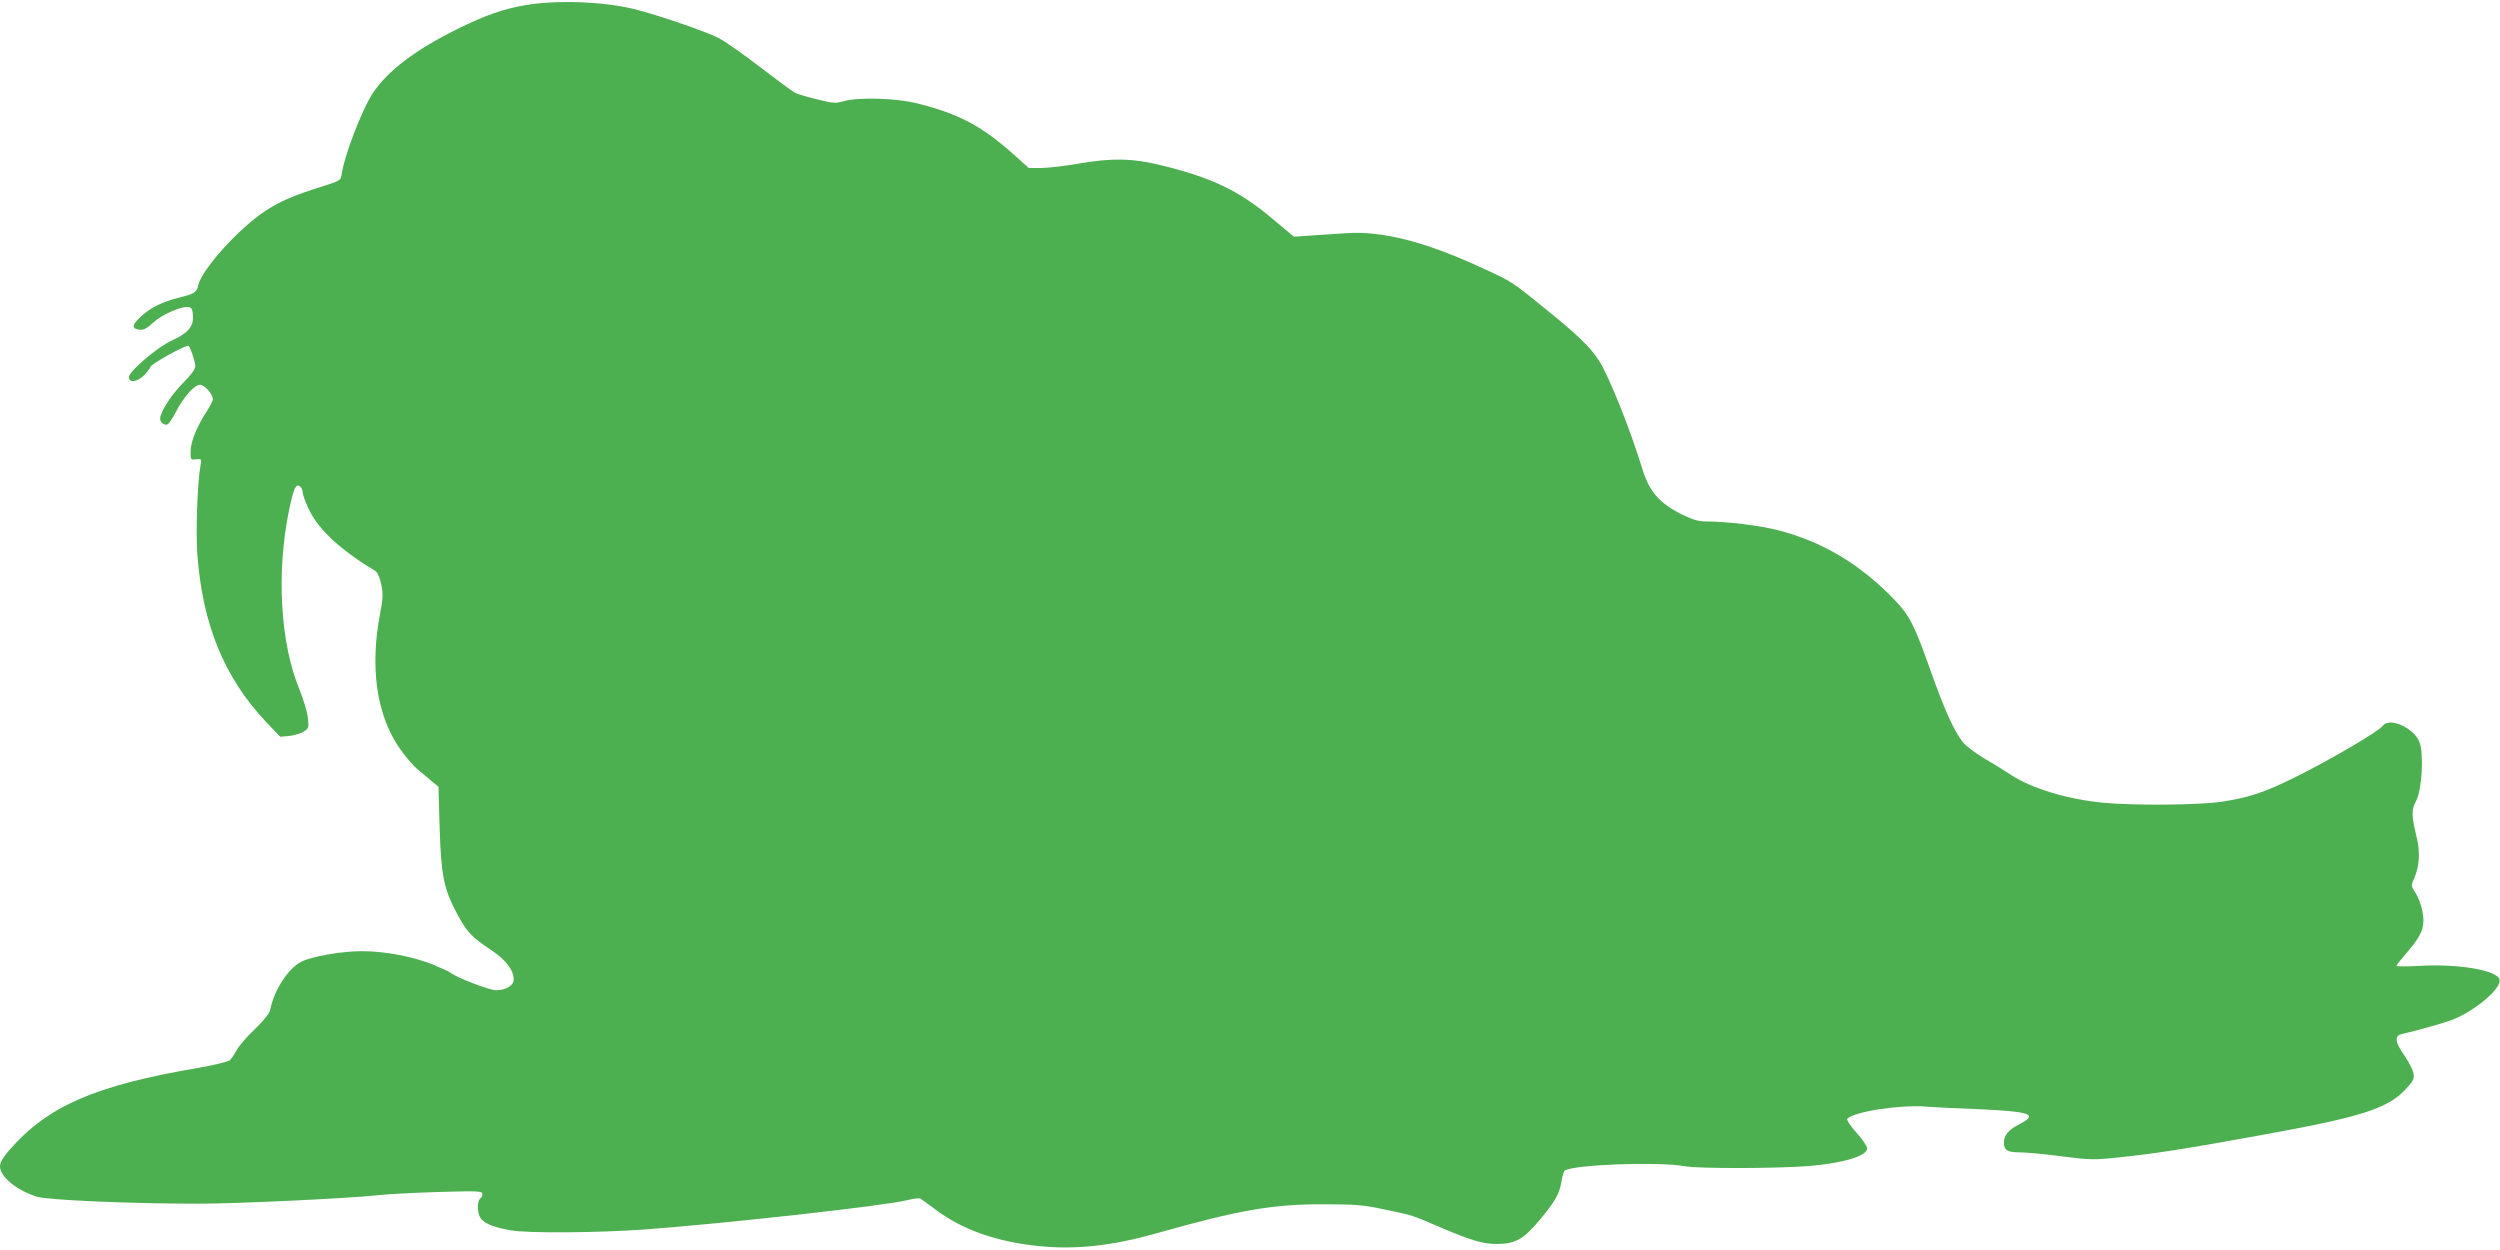 <?xml version="1.0" standalone="no"?>
<!DOCTYPE svg PUBLIC "-//W3C//DTD SVG 20010904//EN"
 "http://www.w3.org/TR/2001/REC-SVG-20010904/DTD/svg10.dtd">
<svg version="1.0" xmlns="http://www.w3.org/2000/svg"
 width="1280pt" height="640pt" viewBox="0 0 1280 640"
 preserveAspectRatio="xMidYMid meet">
<g transform="translate(0,640) scale(0.1,-0.1)"
fill="#4caf50" stroke="none">
<path d="M2692 6374 c-114 -19 -210 -53 -355 -125 -211 -105 -348 -209 -425
-321 -57 -83 -152 -331 -164 -428 -3 -22 -13 -28 -93 -53 -153 -48 -219 -76
-298 -128 -133 -87 -324 -299 -342 -379 -8 -37 -17 -43 -99 -64 -88 -22 -151
-54 -199 -101 -43 -41 -43 -58 -3 -63 20 -3 38 6 70 36 44 41 144 85 180 80
17 -2 22 -11 24 -44 4 -55 -25 -89 -105 -126 -75 -33 -223 -159 -223 -189 0
-32 46 -24 81 13 16 18 29 35 29 39 0 13 171 109 195 109 7 0 35 -82 35 -104
0 -16 -21 -45 -64 -88 -58 -58 -116 -148 -116 -181 0 -19 20 -36 37 -30 8 3
27 32 44 65 38 74 94 138 123 138 23 0 66 -48 66 -74 0 -8 -14 -35 -30 -60
-49 -73 -84 -157 -84 -206 -1 -44 0 -45 28 -42 28 4 29 3 22 -35 -15 -88 -24
-329 -16 -446 26 -364 138 -637 354 -865 l71 -74 47 4 c26 3 59 13 74 23 25
16 26 20 20 71 -3 30 -23 94 -42 142 -99 236 -120 600 -54 920 23 112 35 138
56 121 8 -6 14 -20 14 -31 0 -11 14 -50 31 -85 50 -105 161 -208 343 -318 9
-6 22 -35 28 -67 10 -48 9 -72 -6 -150 -52 -272 -19 -512 95 -682 28 -42 71
-93 95 -113 25 -21 60 -50 77 -65 l32 -26 6 -214 c8 -243 21 -309 90 -438 50
-93 74 -118 172 -183 78 -52 117 -103 117 -154 0 -29 -41 -53 -90 -53 -35 0
-201 64 -236 91 -6 5 -44 22 -84 39 -103 42 -248 70 -367 70 -104 0 -258 -27
-310 -54 -68 -34 -140 -146 -160 -248 -3 -16 -34 -55 -79 -98 -41 -38 -82 -87
-93 -108 -11 -21 -27 -44 -35 -51 -9 -7 -80 -24 -158 -38 -530 -90 -772 -195
-968 -419 -34 -39 -50 -66 -50 -85 0 -53 83 -122 188 -156 52 -17 477 -36 827
-36 197 0 766 27 915 43 47 6 187 13 313 17 204 6 227 5 227 -10 0 -9 -4 -18
-9 -21 -16 -10 -19 -60 -6 -92 14 -34 61 -56 159 -73 86 -16 447 -13 686 4
406 30 1229 121 1344 150 32 8 63 12 69 8 5 -3 39 -28 74 -54 137 -104 314
-167 533 -189 190 -19 373 1 603 66 418 118 593 149 852 148 168 0 205 -3 316
-27 148 -31 130 -25 293 -95 151 -64 213 -82 281 -81 92 0 135 24 215 119 83
99 105 138 115 203 4 26 12 50 17 54 51 31 480 46 613 22 70 -13 476 -12 638
1 176 15 297 52 297 90 0 11 -25 47 -55 81 -31 34 -52 66 -47 71 37 37 270 73
405 62 34 -3 154 -9 267 -13 266 -12 308 -26 211 -76 -56 -28 -81 -57 -81 -95
0 -39 18 -50 81 -50 32 0 127 -9 212 -20 148 -19 162 -20 304 -5 186 20 329
42 713 112 517 93 653 136 746 235 40 43 46 54 41 82 -3 18 -24 59 -46 91 -49
70 -53 102 -13 111 87 20 220 58 256 72 118 46 251 158 244 205 -7 48 -204 83
-405 72 -68 -4 -123 -4 -123 0 0 4 27 38 60 76 73 85 88 129 72 207 -6 30 -22
72 -35 91 -23 35 -23 37 -6 75 26 60 31 132 13 206 -28 115 -28 143 -3 191 30
57 40 243 16 301 -31 74 -155 128 -188 81 -20 -27 -257 -167 -435 -256 -168
-84 -246 -110 -390 -132 -116 -17 -445 -20 -606 -5 -180 17 -366 73 -471 142
-28 19 -90 57 -136 84 -46 27 -96 65 -111 84 -46 58 -94 165 -165 365 -85 239
-108 284 -187 366 -175 181 -366 295 -593 354 -92 24 -264 45 -365 45 -43 0
-71 8 -125 34 -117 58 -170 118 -205 231 -64 210 -174 483 -224 560 -46 70
-107 129 -274 264 -179 145 -168 138 -339 216 -281 129 -499 184 -682 171 -53
-4 -134 -9 -181 -12 l-85 -6 -115 96 c-168 141 -309 208 -570 271 -142 35
-246 37 -420 7 -69 -12 -154 -22 -189 -22 l-64 0 -71 64 c-171 152 -281 211
-501 267 -107 27 -301 32 -375 11 -41 -12 -55 -11 -135 9 -50 12 -101 27 -115
34 -14 8 -93 66 -175 129 -83 64 -179 132 -215 151 -64 33 -313 119 -435 149
-157 38 -392 47 -553 20z"/>
</g>
</svg>
